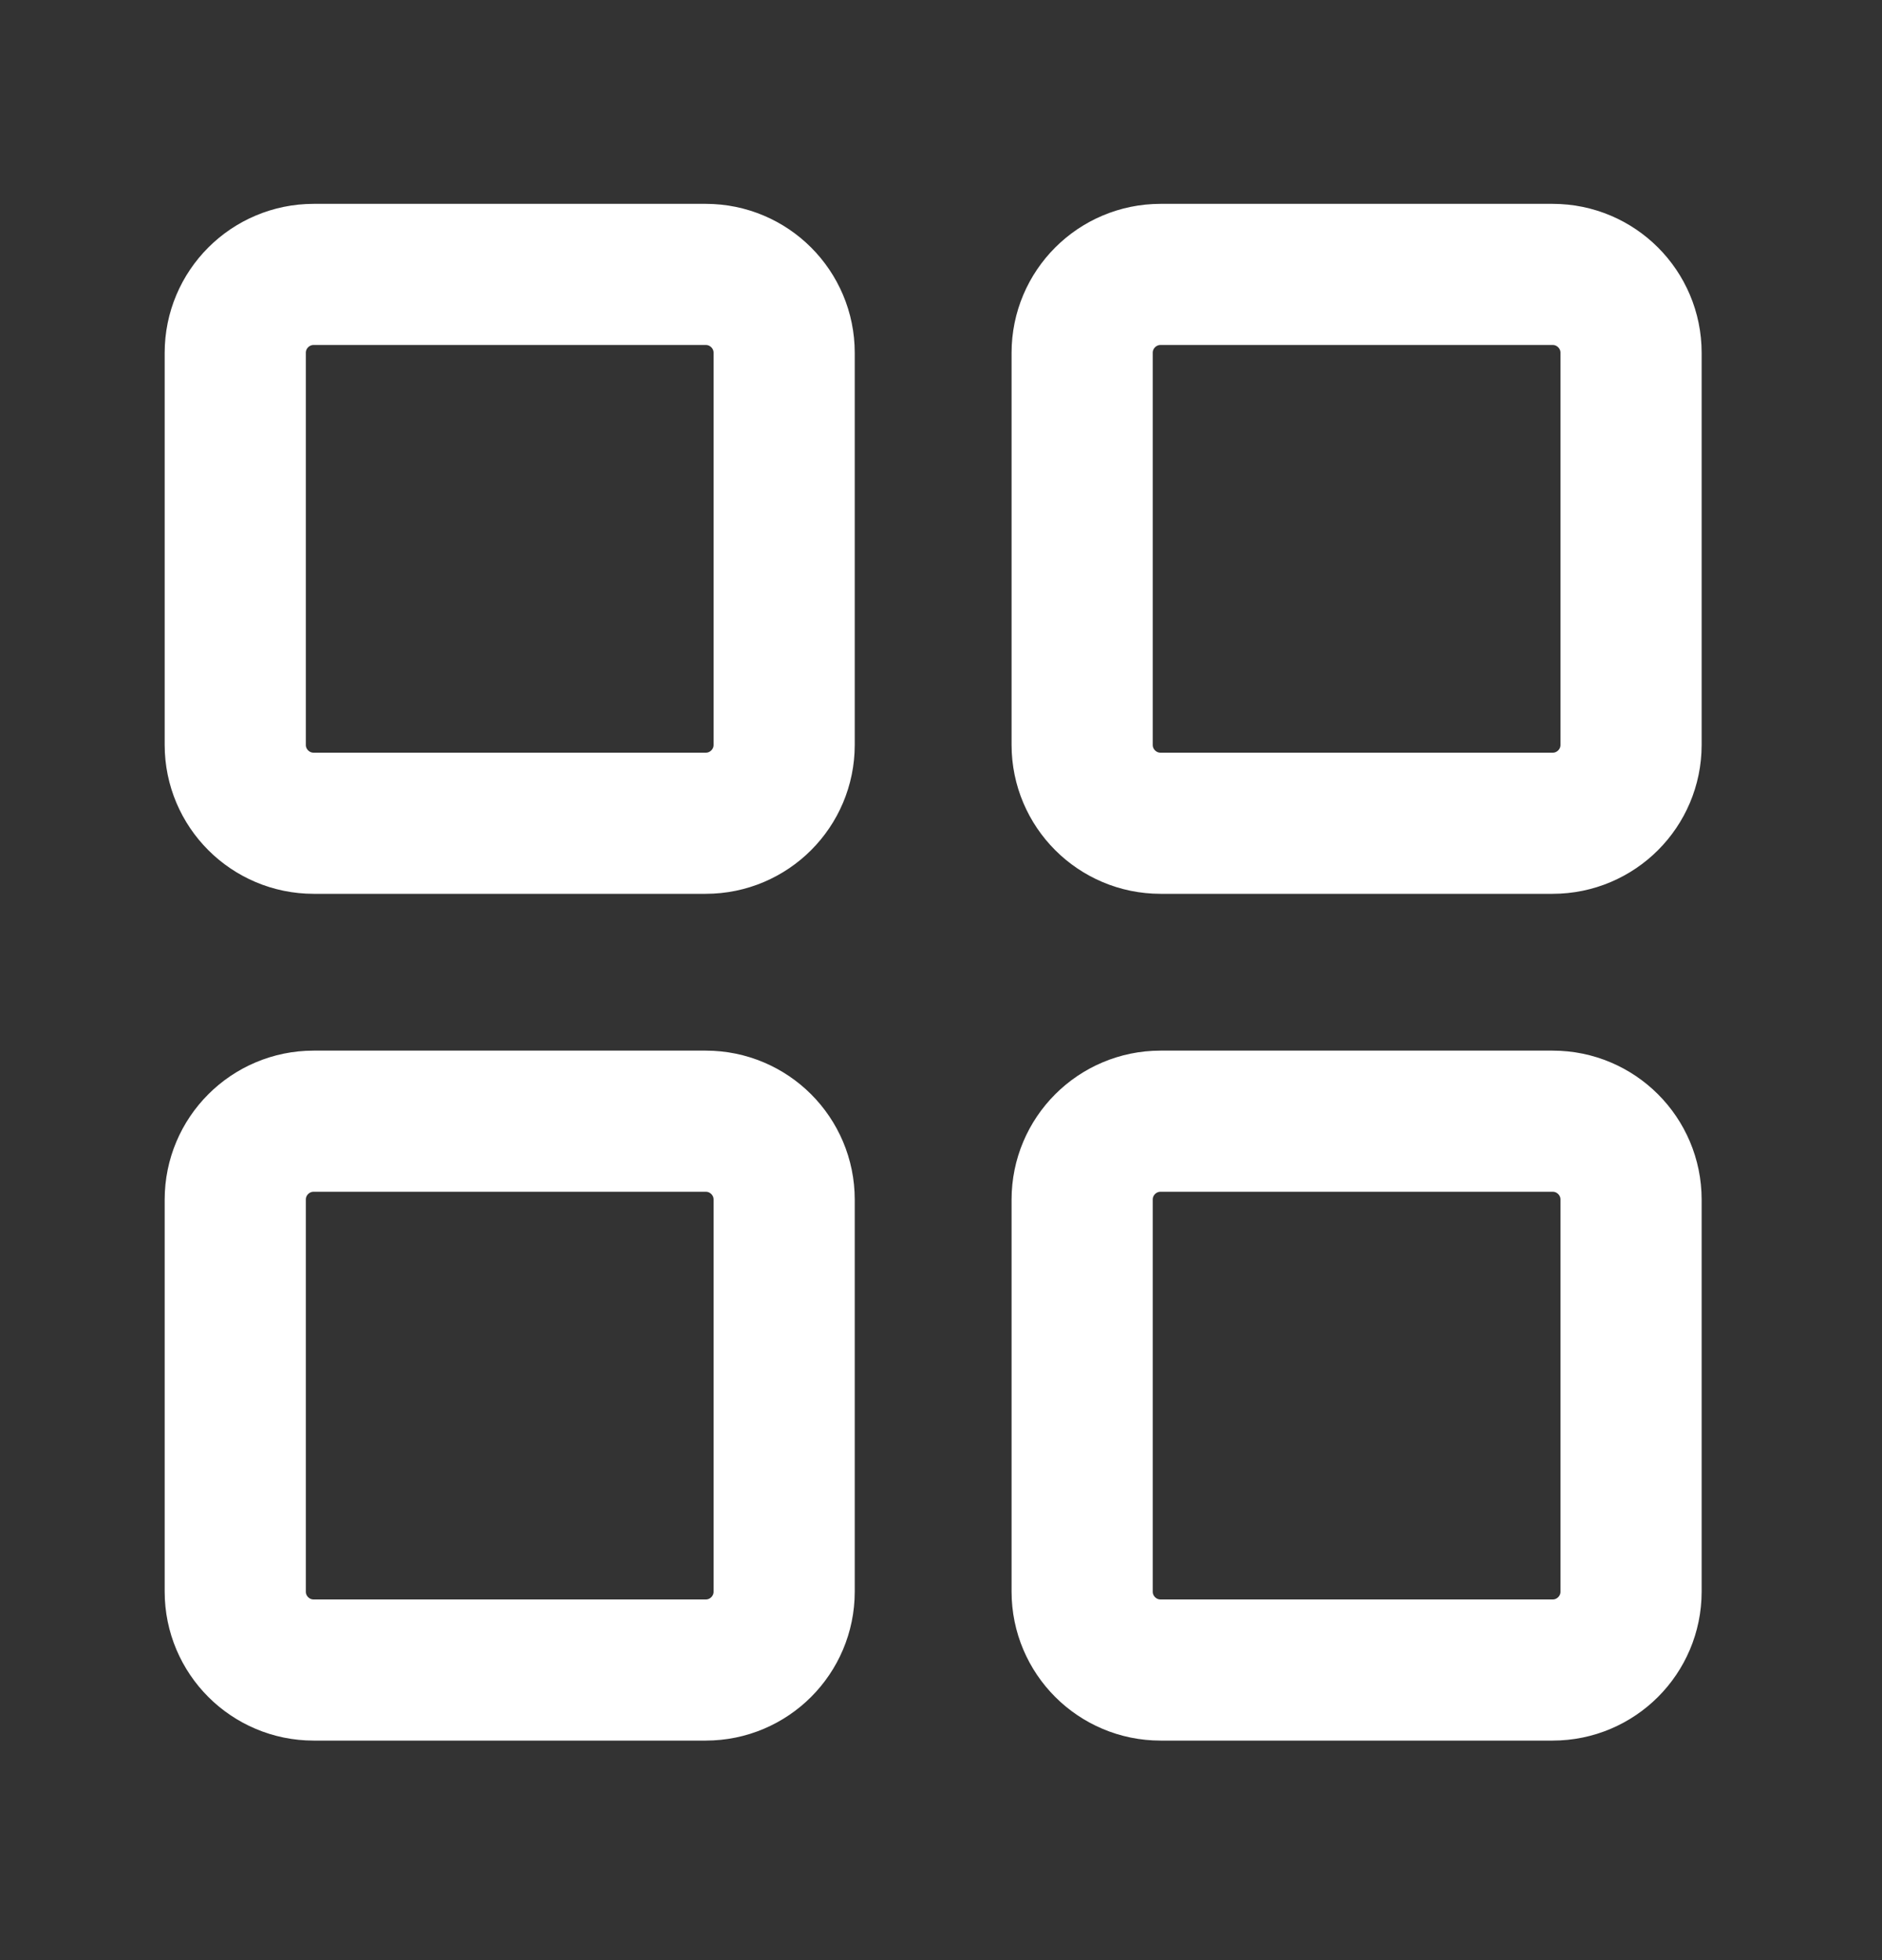 <svg width="24" height="25" viewBox="0 0 24 25" fill="none" xmlns="http://www.w3.org/2000/svg">
<rect x="0" y="0" width="24" height="25" fill="#333333" stroke="none"/>
<path fill-rule="evenodd" clip-rule="evenodd" d="M3 9.5C3 10.052 3.448 10.5 4 10.5H9C9.552 10.5 10 10.052 10 9.5V4.5C10 3.948 9.552 3.5 9 3.5H4C3.448 3.5 3 3.948 3 4.5V9.5Z" stroke="white" stroke-width="1.8" stroke-linecap="round" stroke-linejoin="round"/>
<path fill-rule="evenodd" clip-rule="evenodd" d="M3 20.3C3 20.852 3.448 21.3 4 21.3H9C9.552 21.3 10 20.852 10 20.3V15.3C10 14.748 9.552 14.3 9 14.3H4C3.448 14.3 3 14.748 3 15.3V20.3Z" stroke="white" stroke-width="1.8" stroke-linecap="round" stroke-linejoin="round"/>
<path fill-rule="evenodd" clip-rule="evenodd" d="M13.8 9.5C13.8 10.052 14.248 10.5 14.8 10.5H19.8C20.352 10.5 20.8 10.052 20.8 9.5V4.5C20.8 3.948 20.352 3.5 19.8 3.5H14.8C14.248 3.5 13.8 3.948 13.8 4.5V9.5Z" stroke="white" stroke-width="1.8" stroke-linecap="round" stroke-linejoin="round"/>
<path fill-rule="evenodd" clip-rule="evenodd" d="M13.8 20.3C13.8 20.852 14.248 21.3 14.8 21.3H19.8C20.352 21.3 20.8 20.852 20.8 20.3V15.3C20.8 14.748 20.352 14.3 19.8 14.3H14.8C14.248 14.3 13.8 14.748 13.8 15.3V20.3Z" stroke="white" stroke-width="1.8" stroke-linecap="round" stroke-linejoin="round"/>
</svg>
